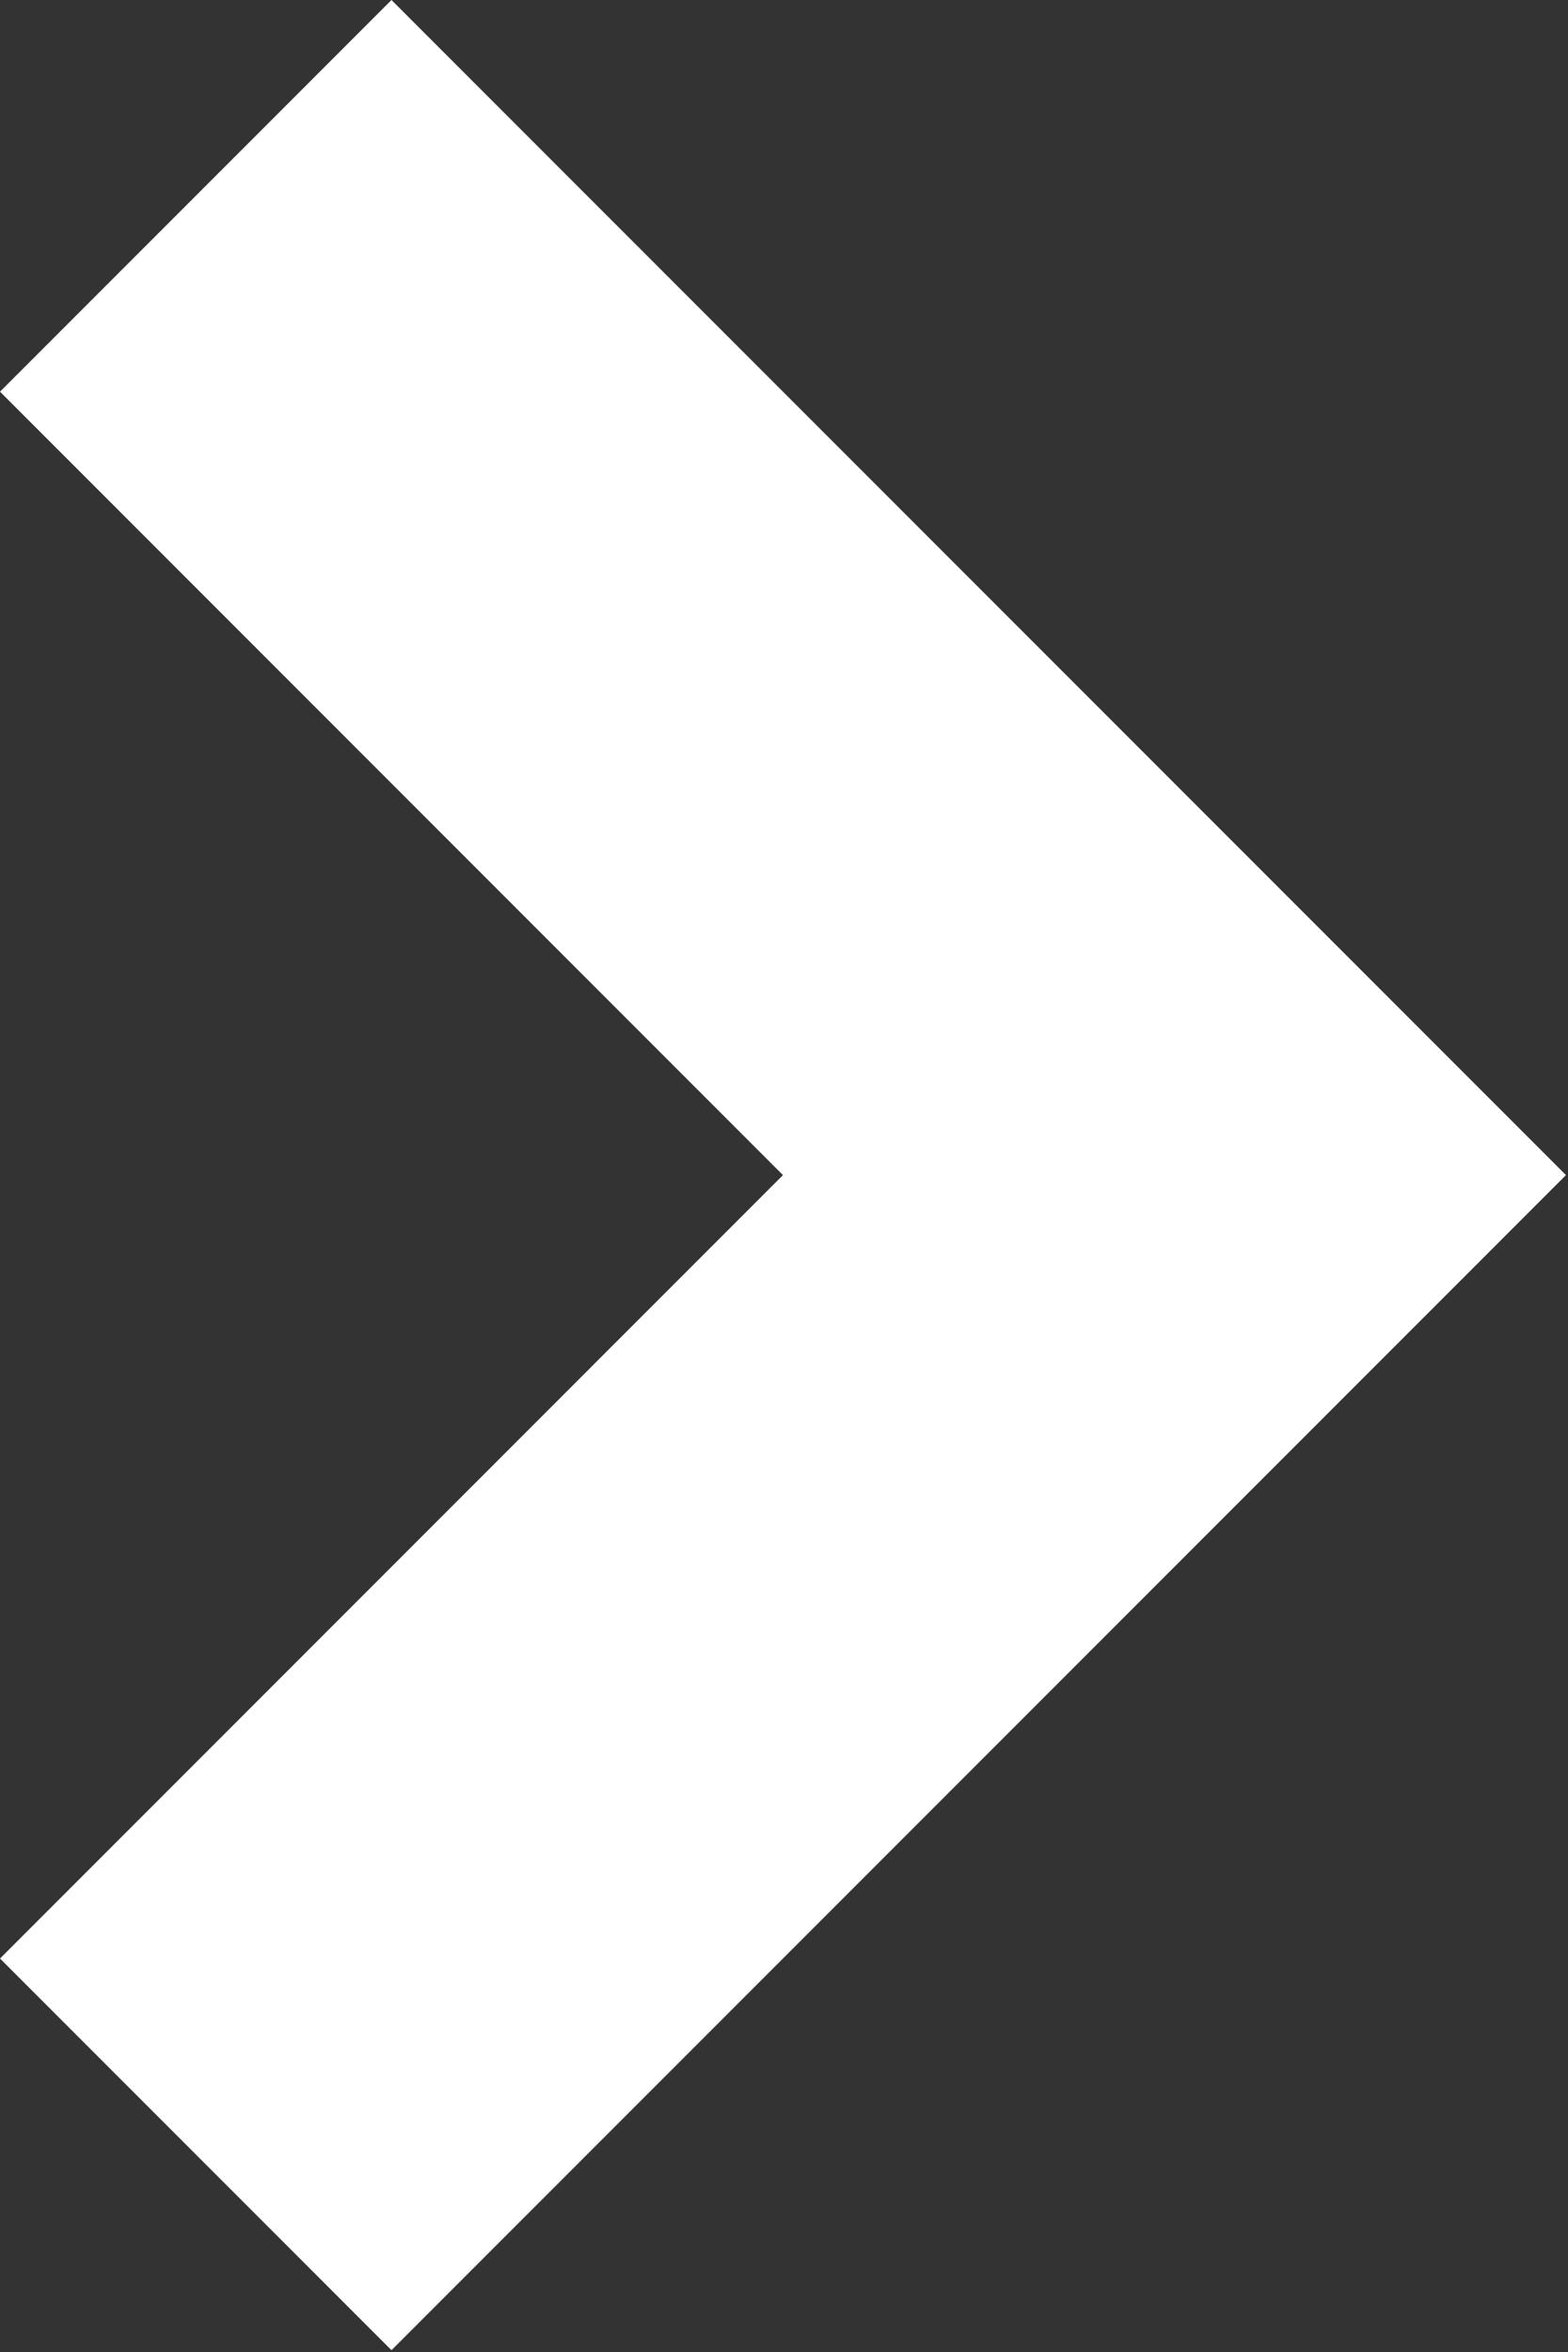 <?xml version="1.0" encoding="UTF-8" standalone="no"?>
<!DOCTYPE svg PUBLIC "-//W3C//DTD SVG 1.1//EN" "http://www.w3.org/Graphics/SVG/1.1/DTD/svg11.dtd">
<svg width="100%" height="100%" viewBox="0 0 669 1003" version="1.1" xmlns="http://www.w3.org/2000/svg" xmlns:xlink="http://www.w3.org/1999/xlink" xml:space="preserve" xmlns:serif="http://www.serif.com/" style="fill-rule:evenodd;clip-rule:evenodd;stroke-linejoin:round;stroke-miterlimit:2;">
    <rect x="0" y="0" width="669" height="1003" fill="#333333" stroke="none"/>
    <g transform="matrix(1,0,0,1,-1058.52,-1188)">
        <path d="M1726.65,1689.1L1225.55,2190.2L1058.52,2023.17L1392.58,1689.1L1058.52,1355.03L1225.55,1188L1726.65,1689.1Z" style="fill:white;"/>
    </g>
</svg>
